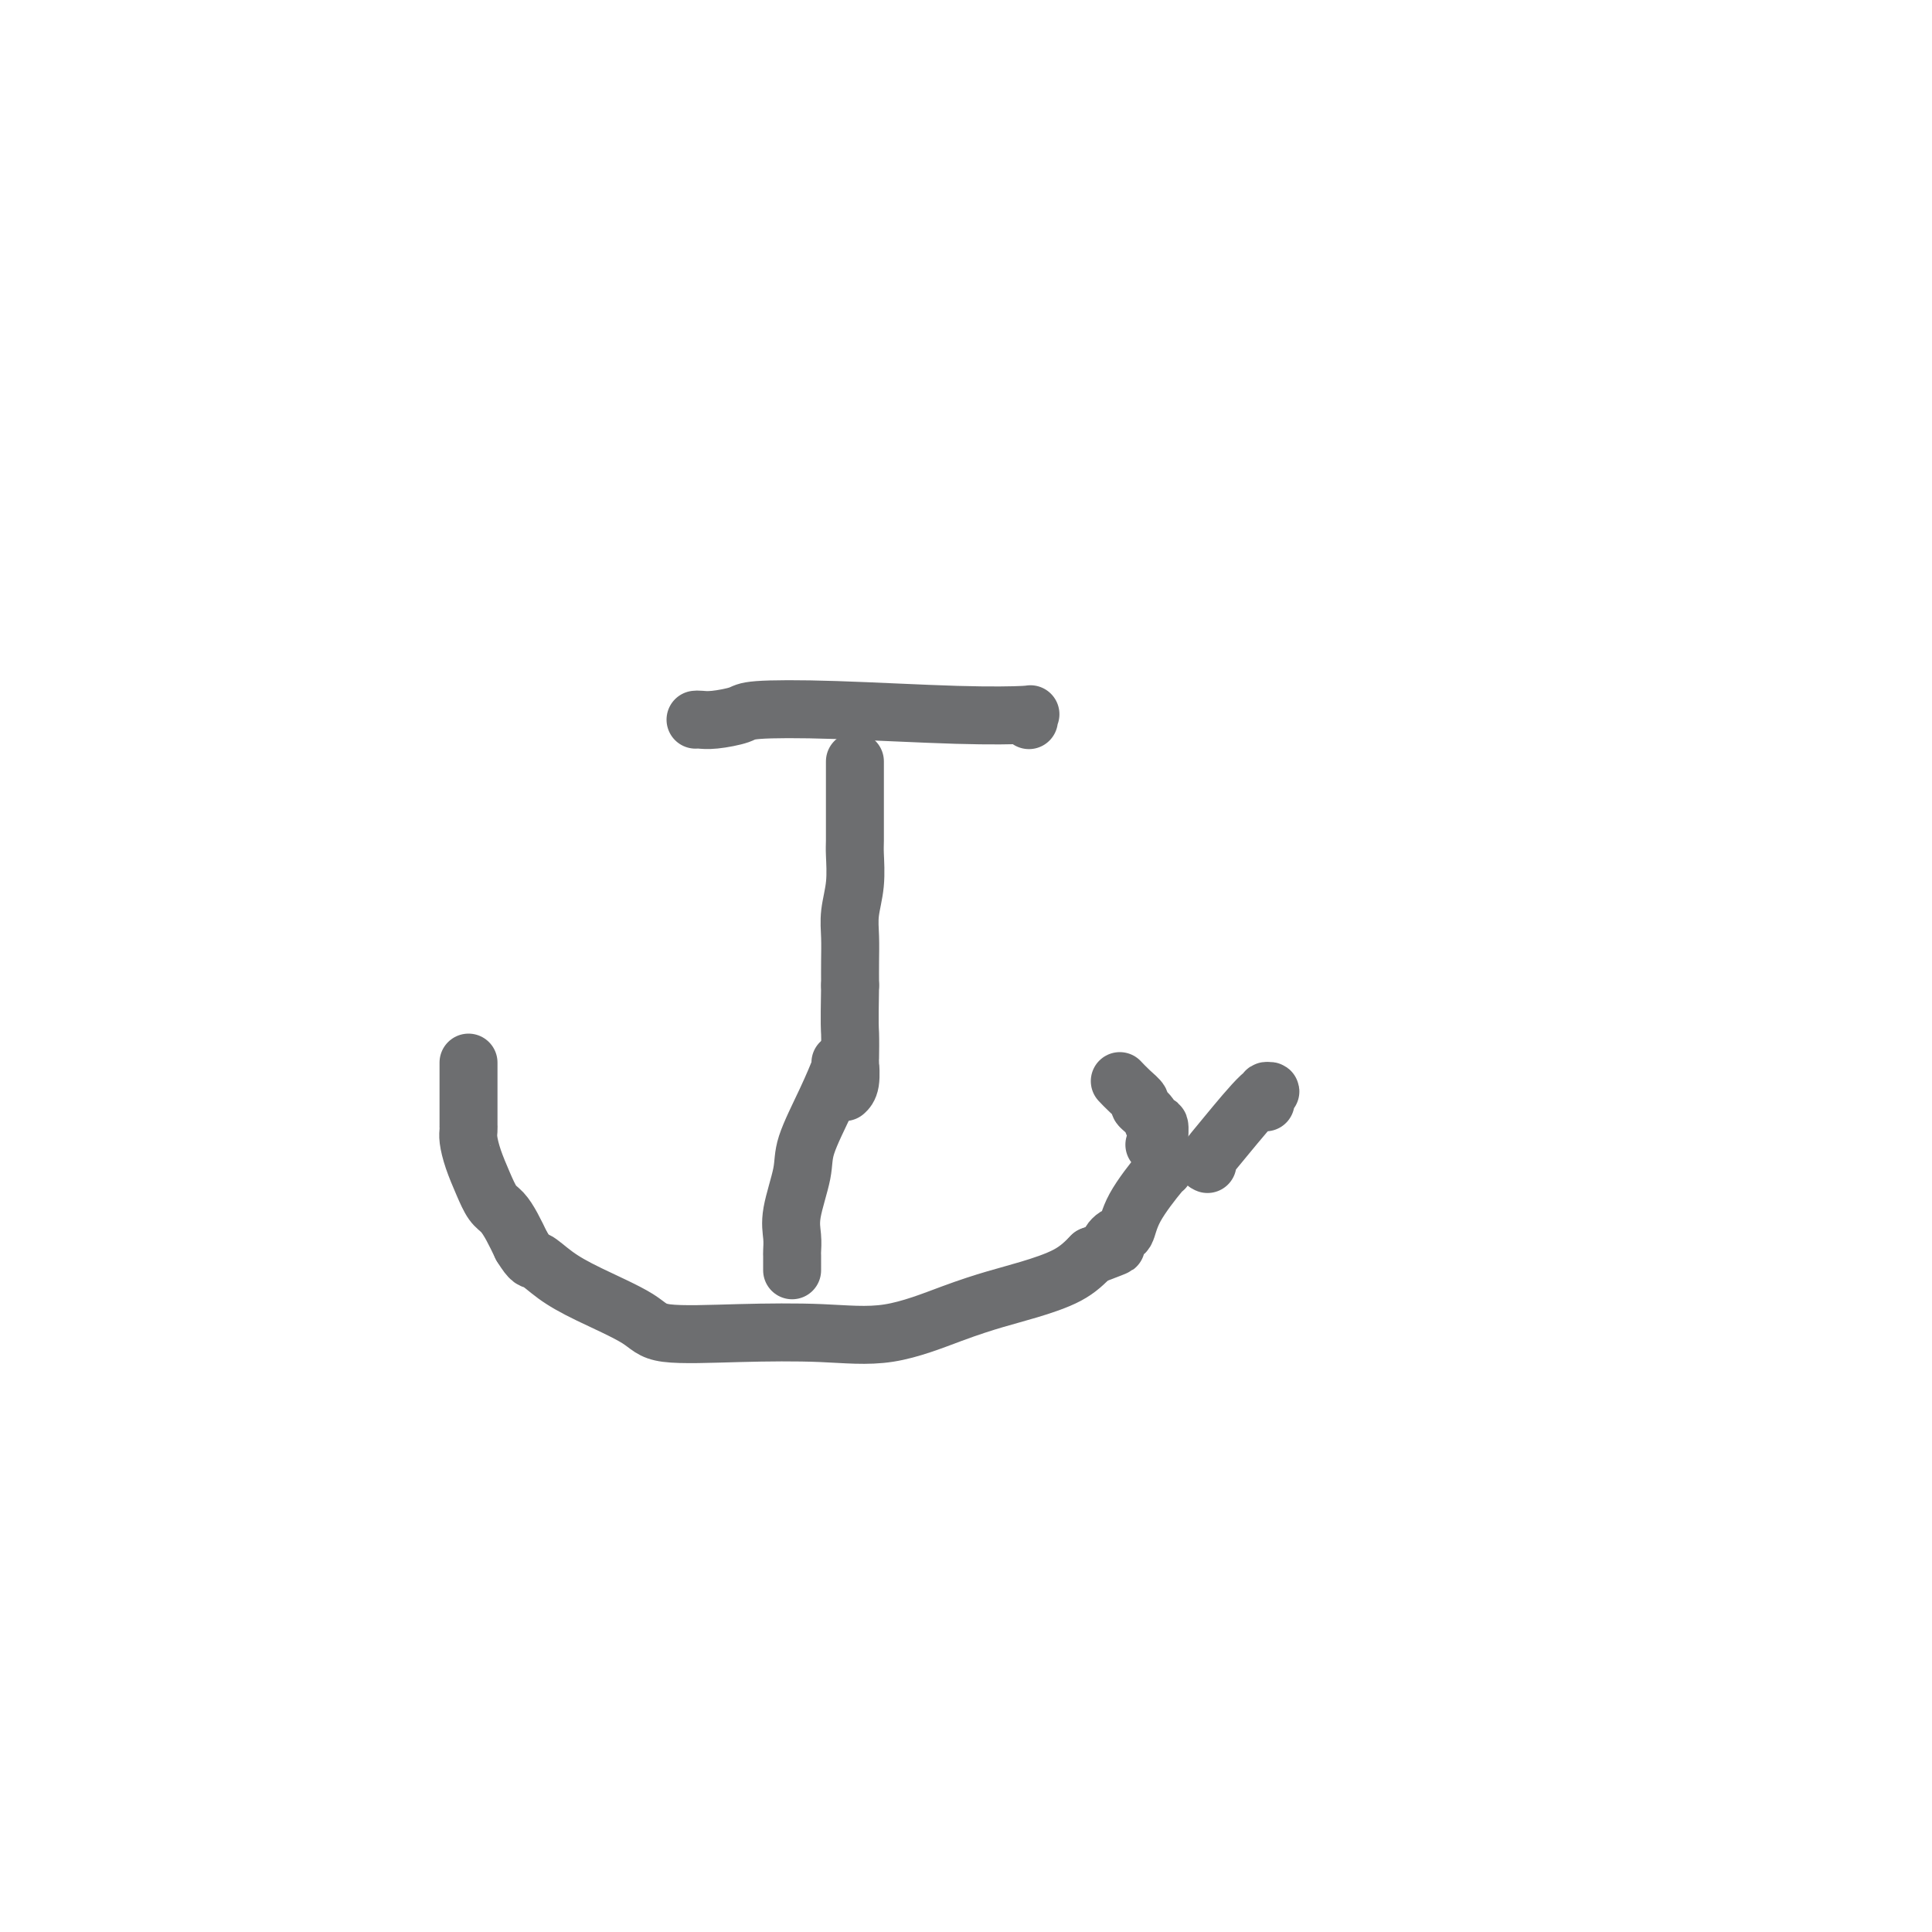 <svg viewBox='0 0 400 400' version='1.1' xmlns='http://www.w3.org/2000/svg' xmlns:xlink='http://www.w3.org/1999/xlink'><g fill='none' stroke='#6D6E70' stroke-width='12' stroke-linecap='round' stroke-linejoin='round'><path d='M177,158c-0.000,-0.421 -0.000,-0.842 0,1c0.000,1.842 0.001,5.947 0,8c-0.001,2.053 -0.004,2.053 0,3c0.004,0.947 0.015,2.839 0,4c-0.015,1.161 -0.057,1.590 0,3c0.057,1.410 0.211,3.800 0,6c-0.211,2.200 -0.789,4.208 -1,6c-0.211,1.792 -0.057,3.367 0,5c0.057,1.633 0.016,3.324 0,5c-0.016,1.676 -0.008,3.338 0,5'/><path d='M176,204c-0.156,9.079 -0.045,8.776 0,10c0.045,1.224 0.026,3.974 0,5c-0.026,1.026 -0.059,0.326 0,1c0.059,0.674 0.208,2.720 0,4c-0.208,1.280 -0.774,1.794 -1,2c-0.226,0.206 -0.113,0.103 0,0'/><path d='M97,220c0.000,0.195 0.000,0.389 0,1c-0.000,0.611 -0.000,1.637 0,3c0.000,1.363 0.000,3.061 0,4c-0.000,0.939 -0.001,1.118 0,2c0.001,0.882 0.002,2.468 0,3c-0.002,0.532 -0.009,0.010 0,0c0.009,-0.010 0.033,0.490 0,1c-0.033,0.510 -0.122,1.028 0,2c0.122,0.972 0.455,2.398 1,4c0.545,1.602 1.301,3.379 2,5c0.699,1.621 1.342,3.084 2,4c0.658,0.916 1.331,1.285 2,2c0.669,0.715 1.334,1.776 2,3c0.666,1.224 1.333,2.612 2,4'/><path d='M108,258c2.057,3.329 2.201,2.651 3,3c0.799,0.349 2.253,1.726 4,3c1.747,1.274 3.788,2.446 7,4c3.212,1.554 7.595,3.492 10,5c2.405,1.508 2.832,2.588 6,3c3.168,0.412 9.076,0.157 15,0c5.924,-0.157 11.862,-0.215 17,0c5.138,0.215 9.476,0.705 14,0c4.524,-0.705 9.234,-2.603 13,-4c3.766,-1.397 6.587,-2.292 9,-3c2.413,-0.708 4.419,-1.229 7,-2c2.581,-0.771 5.737,-1.792 8,-3c2.263,-1.208 3.631,-2.604 5,-4'/><path d='M226,260c7.372,-2.809 4.802,-1.832 4,-2c-0.802,-0.168 0.163,-1.481 1,-2c0.837,-0.519 1.545,-0.244 2,-1c0.455,-0.756 0.658,-2.543 2,-5c1.342,-2.457 3.823,-5.585 5,-7c1.177,-1.415 1.051,-1.119 1,-1c-0.051,0.119 -0.025,0.059 0,0'/><path d='M144,149c0.225,-0.023 0.449,-0.046 1,0c0.551,0.046 1.428,0.160 3,0c1.572,-0.160 3.837,-0.592 5,-1c1.163,-0.408 1.222,-0.790 4,-1c2.778,-0.210 8.275,-0.249 16,0c7.725,0.249 17.678,0.785 25,1c7.322,0.215 12.015,0.110 14,0c1.985,-0.110 1.264,-0.225 1,0c-0.264,0.225 -0.071,0.791 0,1c0.071,0.209 0.020,0.060 0,0c-0.020,-0.060 -0.010,-0.030 0,0'/><path d='M174,220c0.222,-0.131 0.444,-0.262 0,1c-0.444,1.262 -1.555,3.916 -3,7c-1.445,3.084 -3.224,6.599 -4,9c-0.776,2.401 -0.548,3.689 -1,6c-0.452,2.311 -1.585,5.645 -2,8c-0.415,2.355 -0.111,3.731 0,5c0.111,1.269 0.030,2.431 0,3c-0.030,0.569 -0.008,0.544 0,1c0.008,0.456 0.002,1.392 0,2c-0.002,0.608 -0.001,0.888 0,1c0.001,0.112 0.000,0.056 0,0'/><path d='M239,237c0.430,0.019 0.860,0.038 1,0c0.140,-0.038 -0.009,-0.133 0,-1c0.009,-0.867 0.176,-2.508 0,-3c-0.176,-0.492 -0.694,0.164 -1,0c-0.306,-0.164 -0.401,-1.148 -1,-2c-0.599,-0.852 -1.702,-1.574 -2,-2c-0.298,-0.426 0.209,-0.558 0,-1c-0.209,-0.442 -1.133,-1.196 -2,-2c-0.867,-0.804 -1.676,-1.658 -2,-2c-0.324,-0.342 -0.162,-0.171 0,0'/><path d='M250,241c-0.259,-0.092 -0.518,-0.184 0,-1c0.518,-0.816 1.813,-2.355 4,-5c2.187,-2.645 5.266,-6.397 7,-8c1.734,-1.603 2.125,-1.059 2,-1c-0.125,0.059 -0.764,-0.369 -1,0c-0.236,0.369 -0.067,1.534 0,2c0.067,0.466 0.034,0.233 0,0'/></g>
</svg>